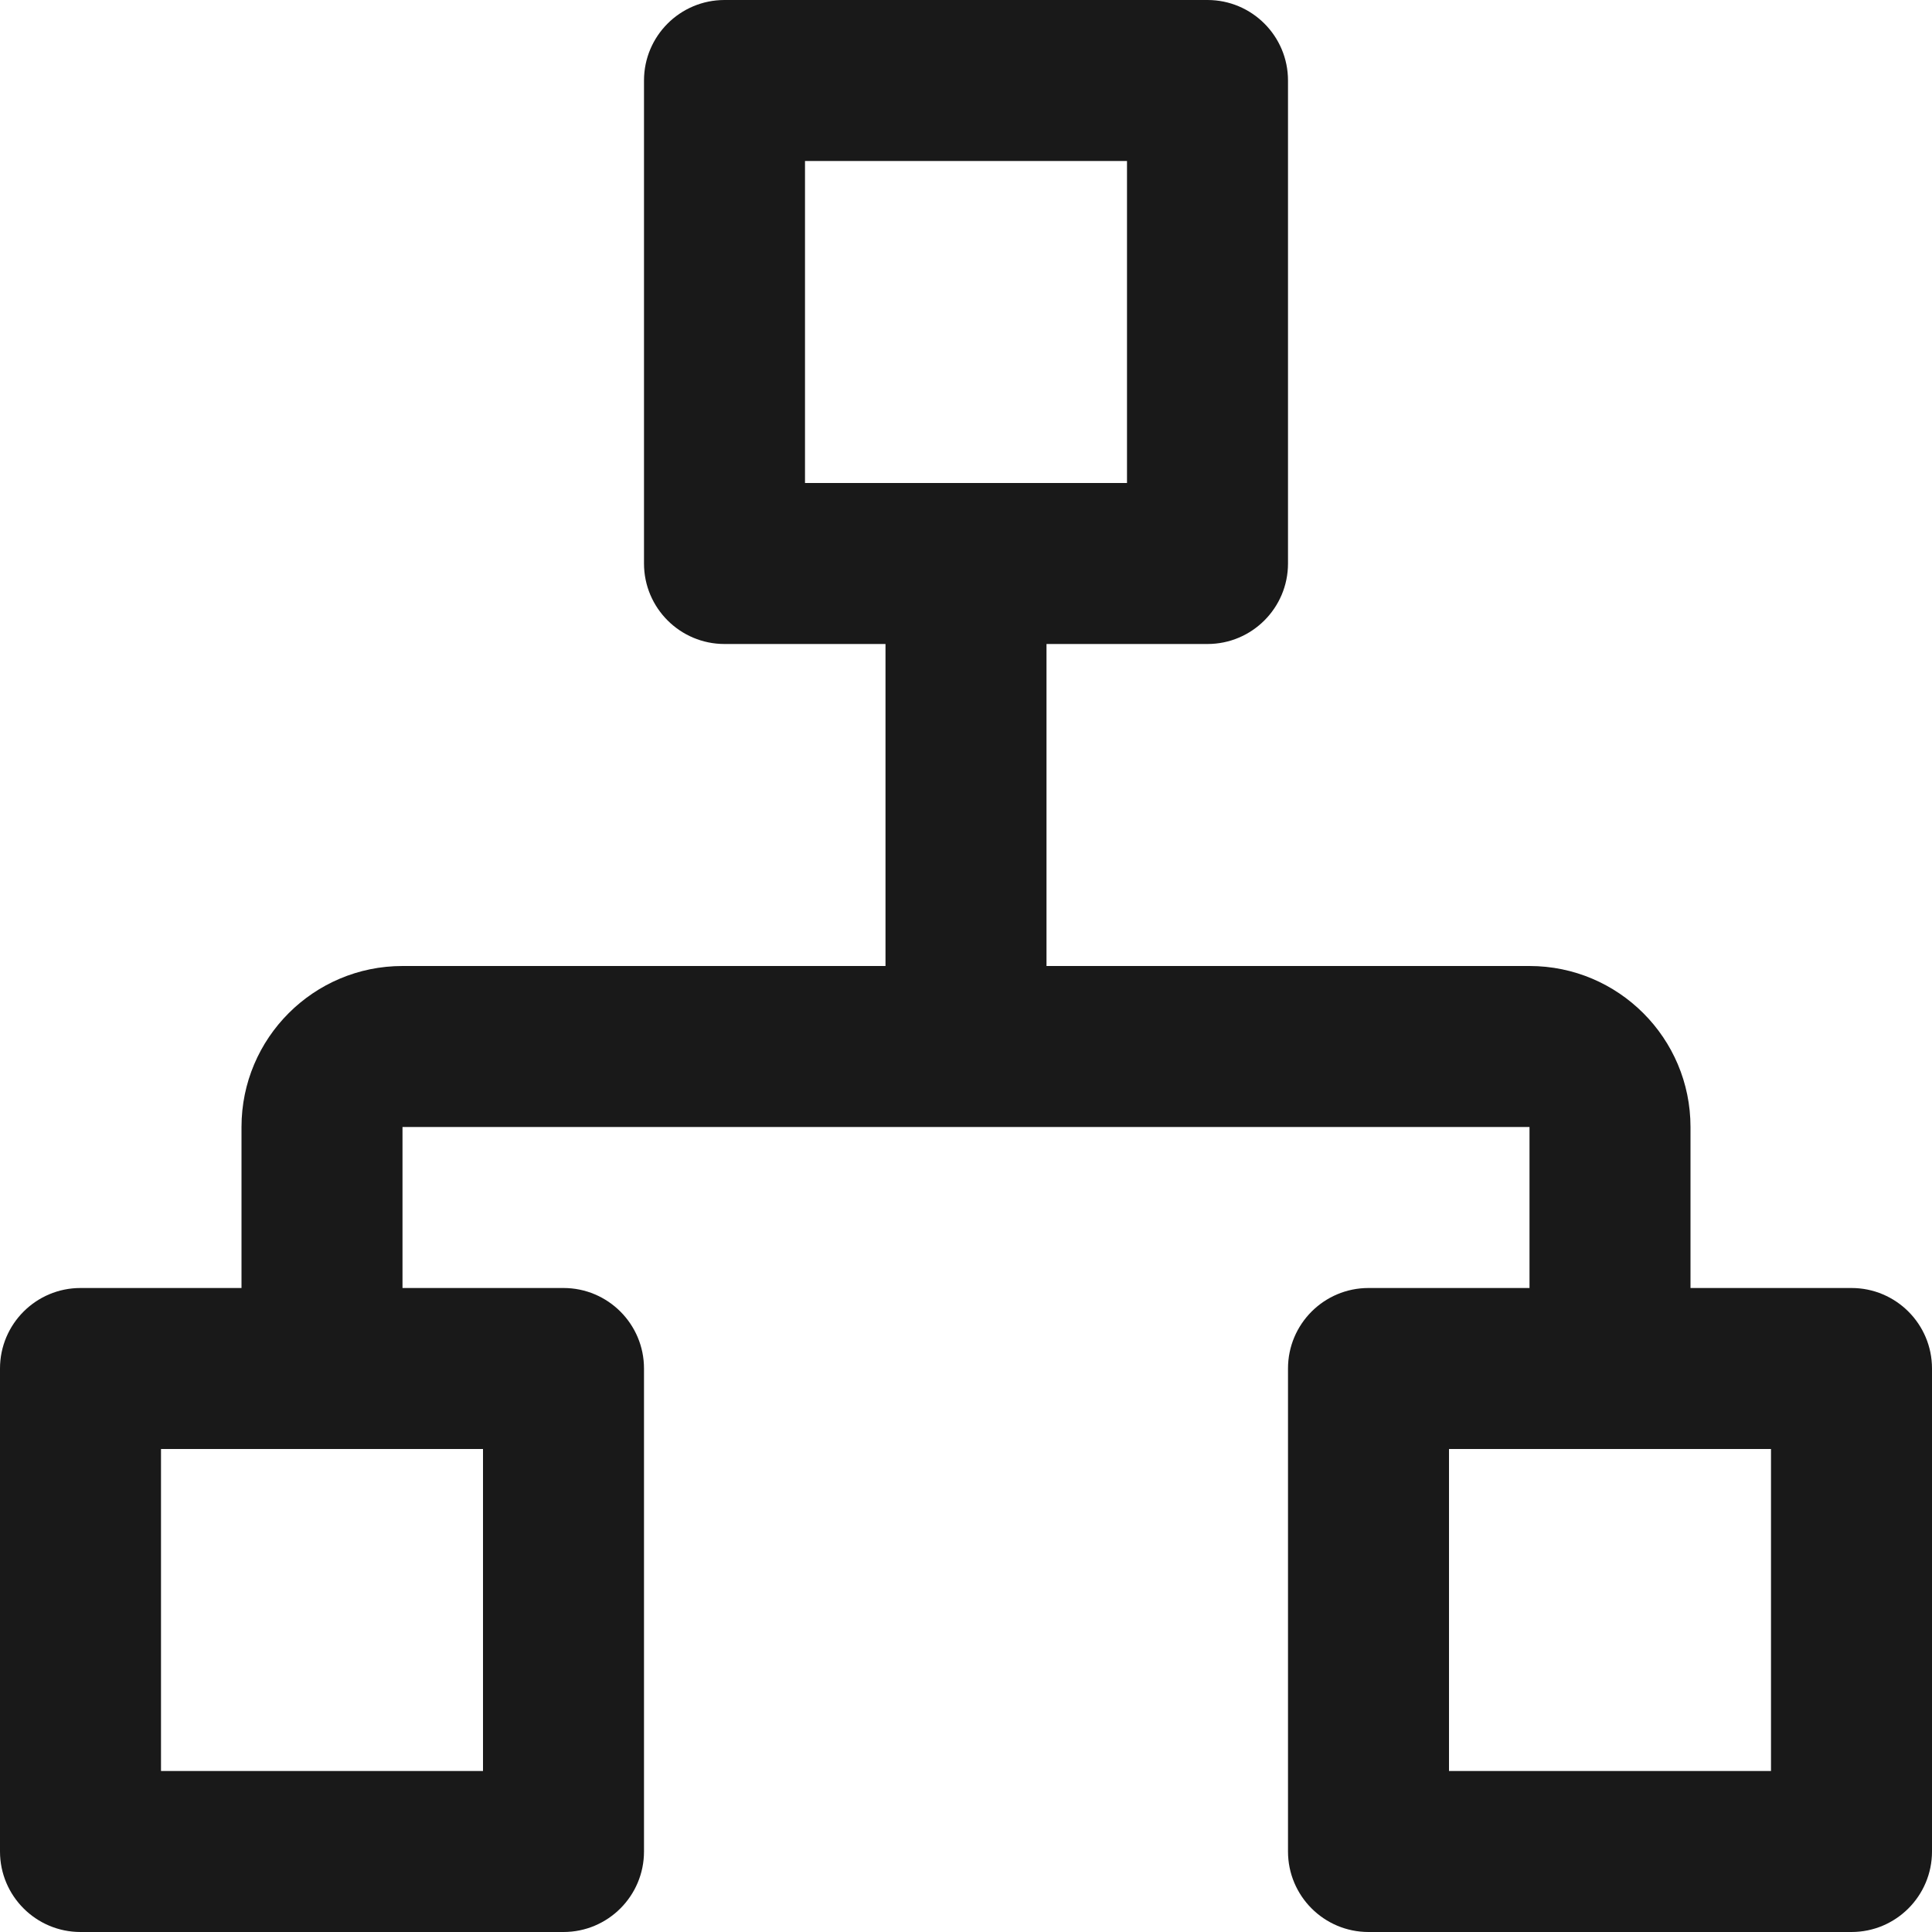 <?xml version="1.0" encoding="UTF-8"?>
<svg width="12px" height="12px" viewBox="0 0 12 12" version="1.1" xmlns="http://www.w3.org/2000/svg" xmlns:xlink="http://www.w3.org/1999/xlink">
    <!-- Generator: Sketch 60.1 (88133) - https://sketch.com -->
    <title>fork</title>
    <desc>Created with Sketch.</desc>
    <g id="--" stroke="none" stroke-width="1" fill="none" fill-rule="evenodd">
        <g id="Icons" transform="translate(-466, -533)">
            <g id="1.Base基础/3.Icon图标/其他/fork" transform="translate(464, 531)">
                <path d="M0,0 L16,0 L16,16 L0,16 L0,0 Z" id="fork-(Background)"></path>
                <path d="M6.5,2 L9.5,2 C9.776,2 10,2.224 10,2.5 L10,5.5 C10,5.776 9.776,6 9.5,6 L8.5,6 L8.5,8 L11.5,8 C12.052,8 12.5,8.448 12.5,9 L12.5,10 L13.5,10 C13.776,10 14,10.224 14,10.5 L14,13.5 C14,13.776 13.776,14 13.5,14 L10.5,14 C10.224,14 10,13.776 10,13.5 L10,10.5 C10,10.224 10.224,10 10.5,10 L11.5,10 L11.5,9 L4.5,9 L4.5,10 L5.5,10 C5.776,10 6,10.224 6,10.5 L6,13.5 C6,13.776 5.776,14 5.5,14 L2.5,14 C2.224,14 2,13.776 2,13.5 L2,10.5 C2,10.224 2.224,10 2.5,10 L3.5,10 L3.5,9 C3.5,8.448 3.948,8 4.5,8 L7.5,8 L7.5,6 L6.5,6 C6.224,6 6,5.776 6,5.5 L6,2.5 C6,2.224 6.224,2 6.5,2 Z M7,3 L9,3 L9,5 L7,5 L7,3 Z M3,13 L5,13 L5,11 L3,11 L3,13 Z M13,11 L13,13 L11,13 L11,11 L13,11 Z" id="fork" fill-opacity="0.9" fill="currentColor" fill-rule="evenodd"></path>
            </g>
        </g>
    </g>
</svg>